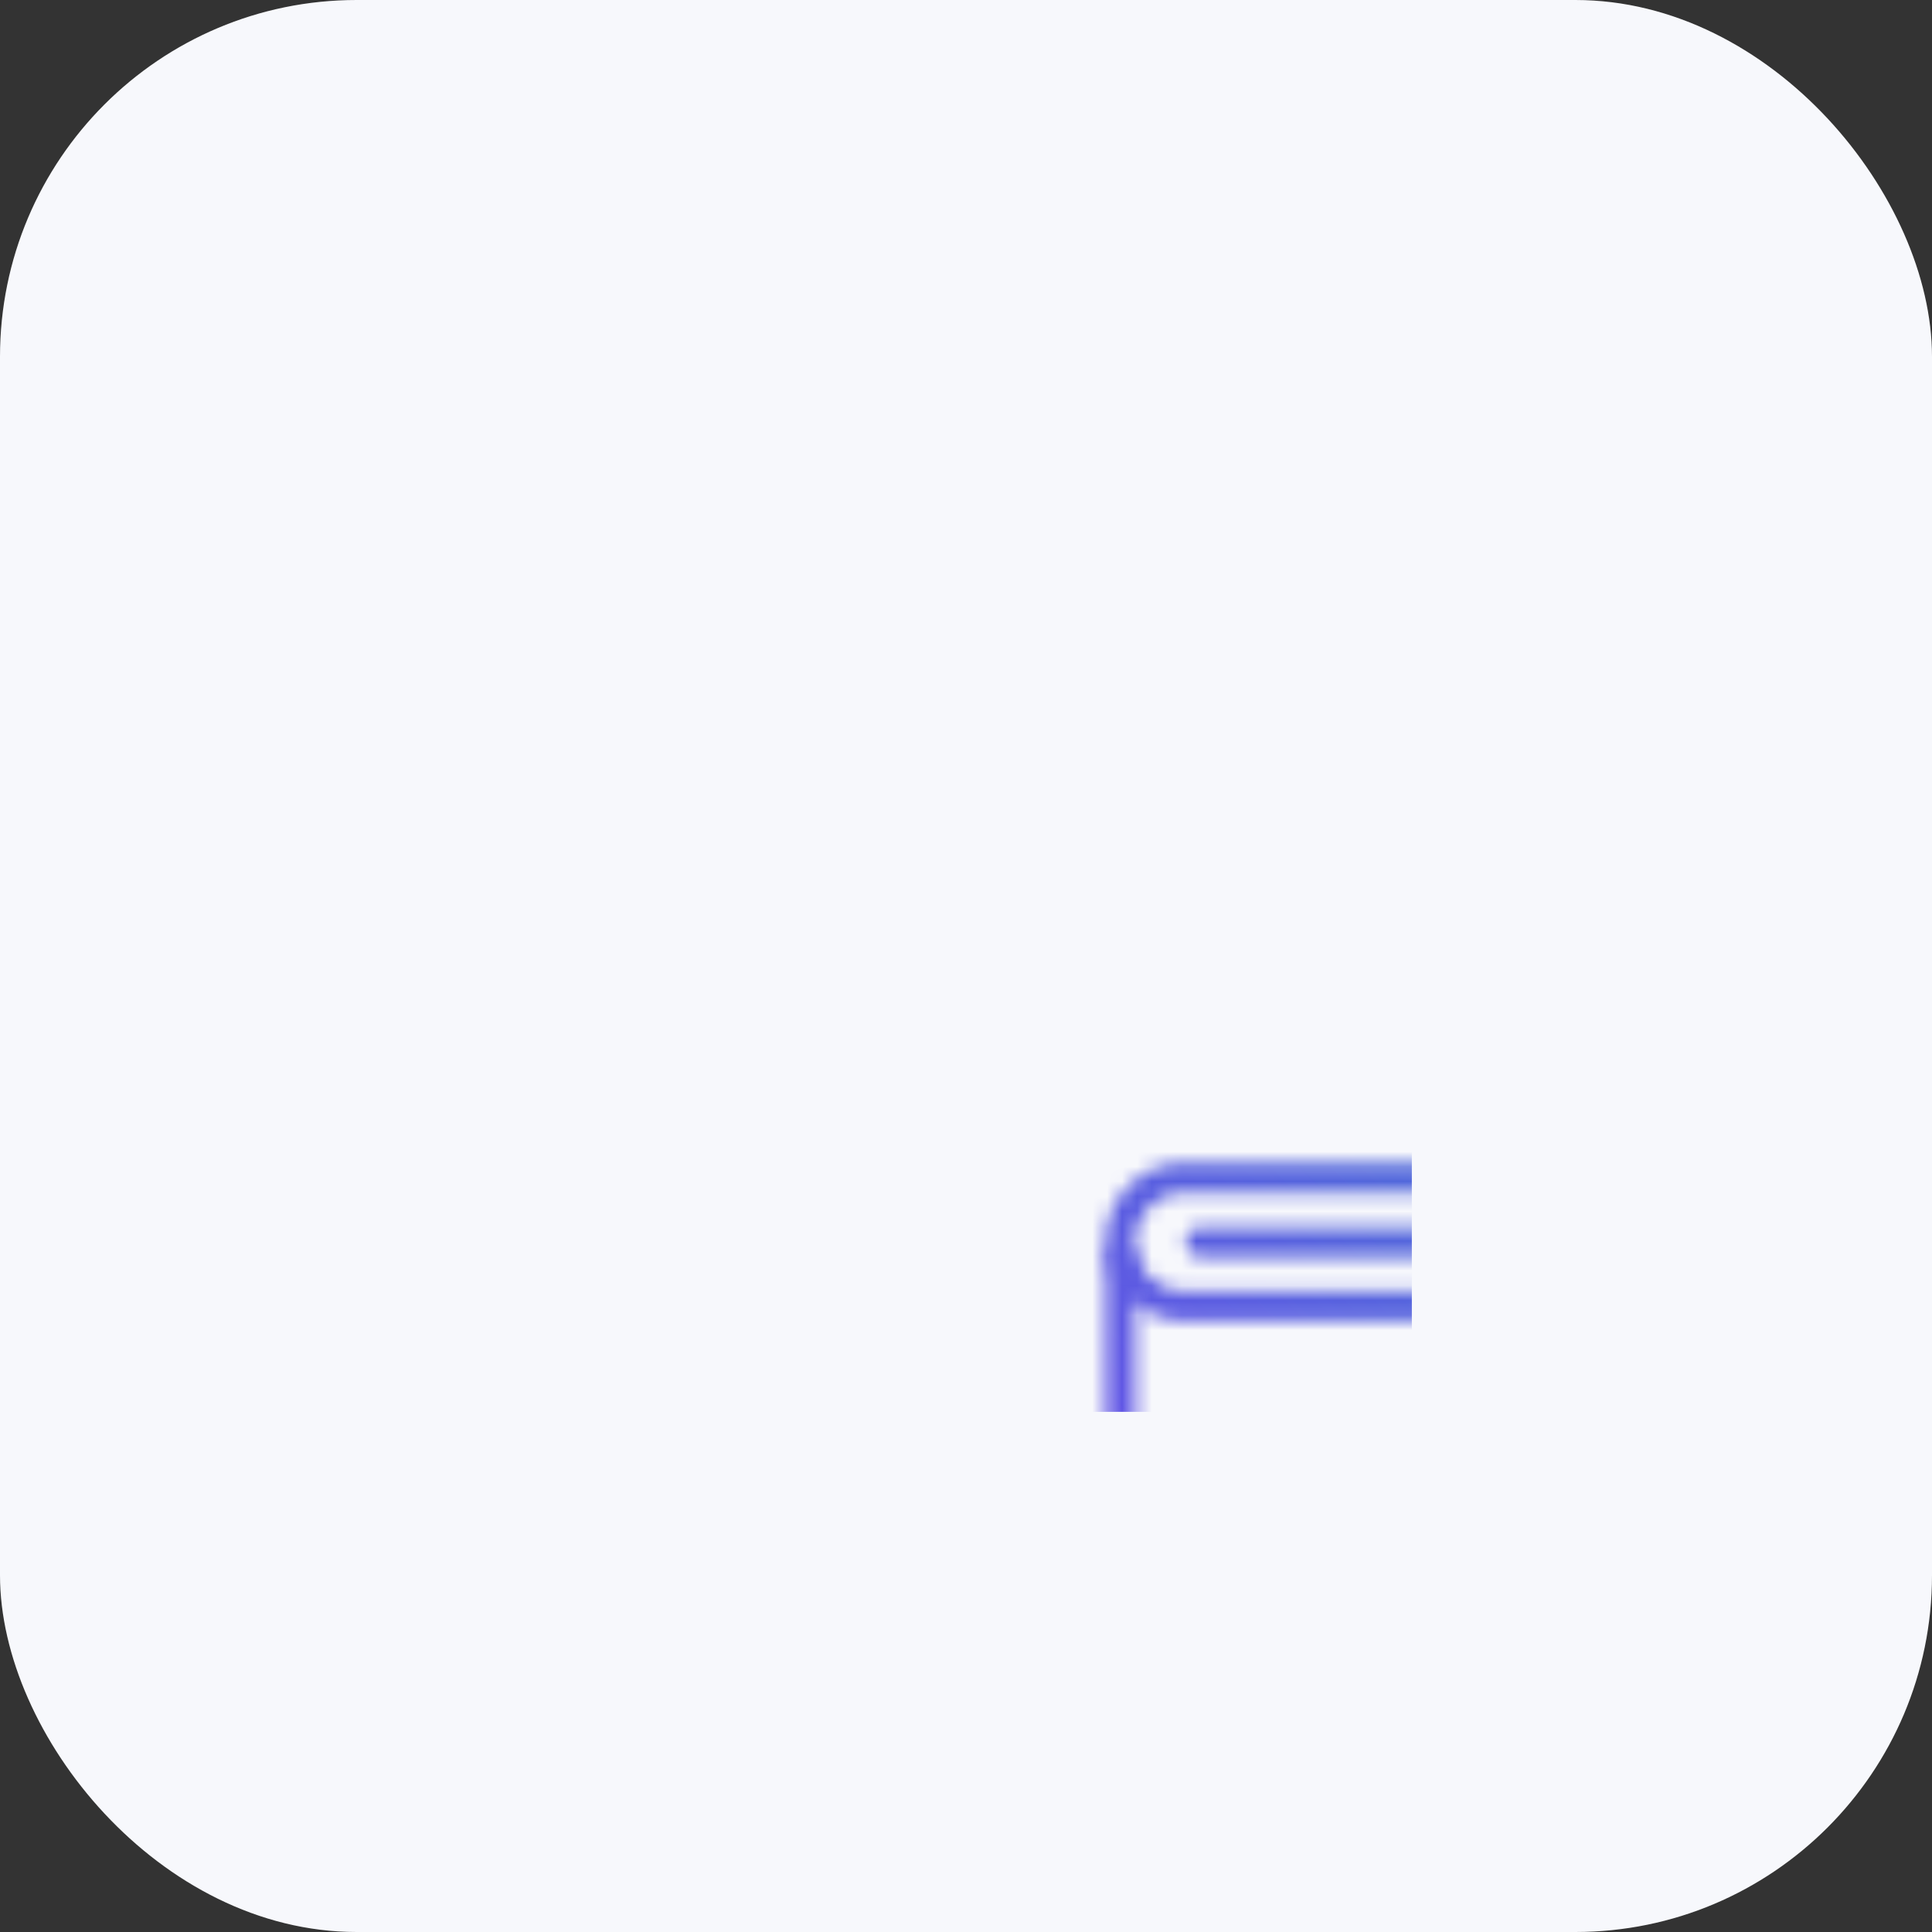 <svg width="130" height="130" viewBox="0 0 130 130" xmlns="http://www.w3.org/2000/svg">
    <rect x="0" y="0" width="130" height="130" fill="#333333" stroke="none"/>
    <defs>
        <linearGradient id="svg-defs-gradient-squared-icon-competitive-salary" x1="35" y1="95" x2="95" y2="35" gradientUnits="userSpaceOnUse">
            <stop offset="0" stop-color="#7141F1" />
            <stop offset="0.7" stop-color="#4D6BD8" />
            <stop offset="1" stop-color="#3183E2" />
        </linearGradient>
        <mask id="svg-defs-mask-squared-icon-competitive-salary">
            <path class="uk-preserve" fill="none" stroke="#fff" stroke-linecap="round" stroke-linejoin="round" stroke-width="2" d="M87.56,74.24v8.18a3.32,3.32,0,0,1-3.32,3.32H44.18A3.78,3.78,0,0,1,40.4,82V49.63" />
            <circle class="uk-preserve" fill="#fff" cx="79.15" cy="69.31" r="1.93" />
            <path class="uk-preserve" fill="none" stroke="#fff" stroke-linecap="round" stroke-linejoin="round" stroke-width="2" d="M79.42,64.37H89.6a0,0,0,0,1,0,0v9.86a0,0,0,0,1,0,0H79.42a4.93,4.93,0,0,1-4.93-4.93v0a4.93,4.93,0,0,1,4.93-4.93Z" />
            <path class="uk-preserve" fill="none" stroke="#fff" stroke-linecap="round" stroke-linejoin="round" stroke-width="2" d="M82.42,44.26H44.7a4.31,4.31,0,0,0-4.3,4.31h0a4.31,4.31,0,0,0,4.3,4.3H84.05a3.51,3.51,0,0,1,3.51,3.51v8" />
            <line class="uk-preserve" fill="none" stroke="#fff" stroke-linecap="round" stroke-linejoin="round" stroke-width="2" x1="45.77" y1="48.57" x2="82.42" y2="48.57" />
        </mask>
    </defs>
    <style>
        img[src*="squared-icon-competitive-salary.svg"] + svg {
      filter: drop-shadow(20px 20px 20px rgba(60, 65, 124, 0.12)) drop-shadow(-20px -20px 20px rgba(255, 255, 255, 0.9));
      will-change: filter;
    }
    </style>
    <rect class="uk-preserve" width="130" height="130" fill="#f7f8fc" x="0" y="0" rx="24" />
    <rect class="uk-preserve" width="60" height="60" fill="url(#svg-defs-gradient-squared-icon-competitive-salary)" x="35" y="35" mask="url(#svg-defs-mask-squared-icon-competitive-salary)" />
</svg>

